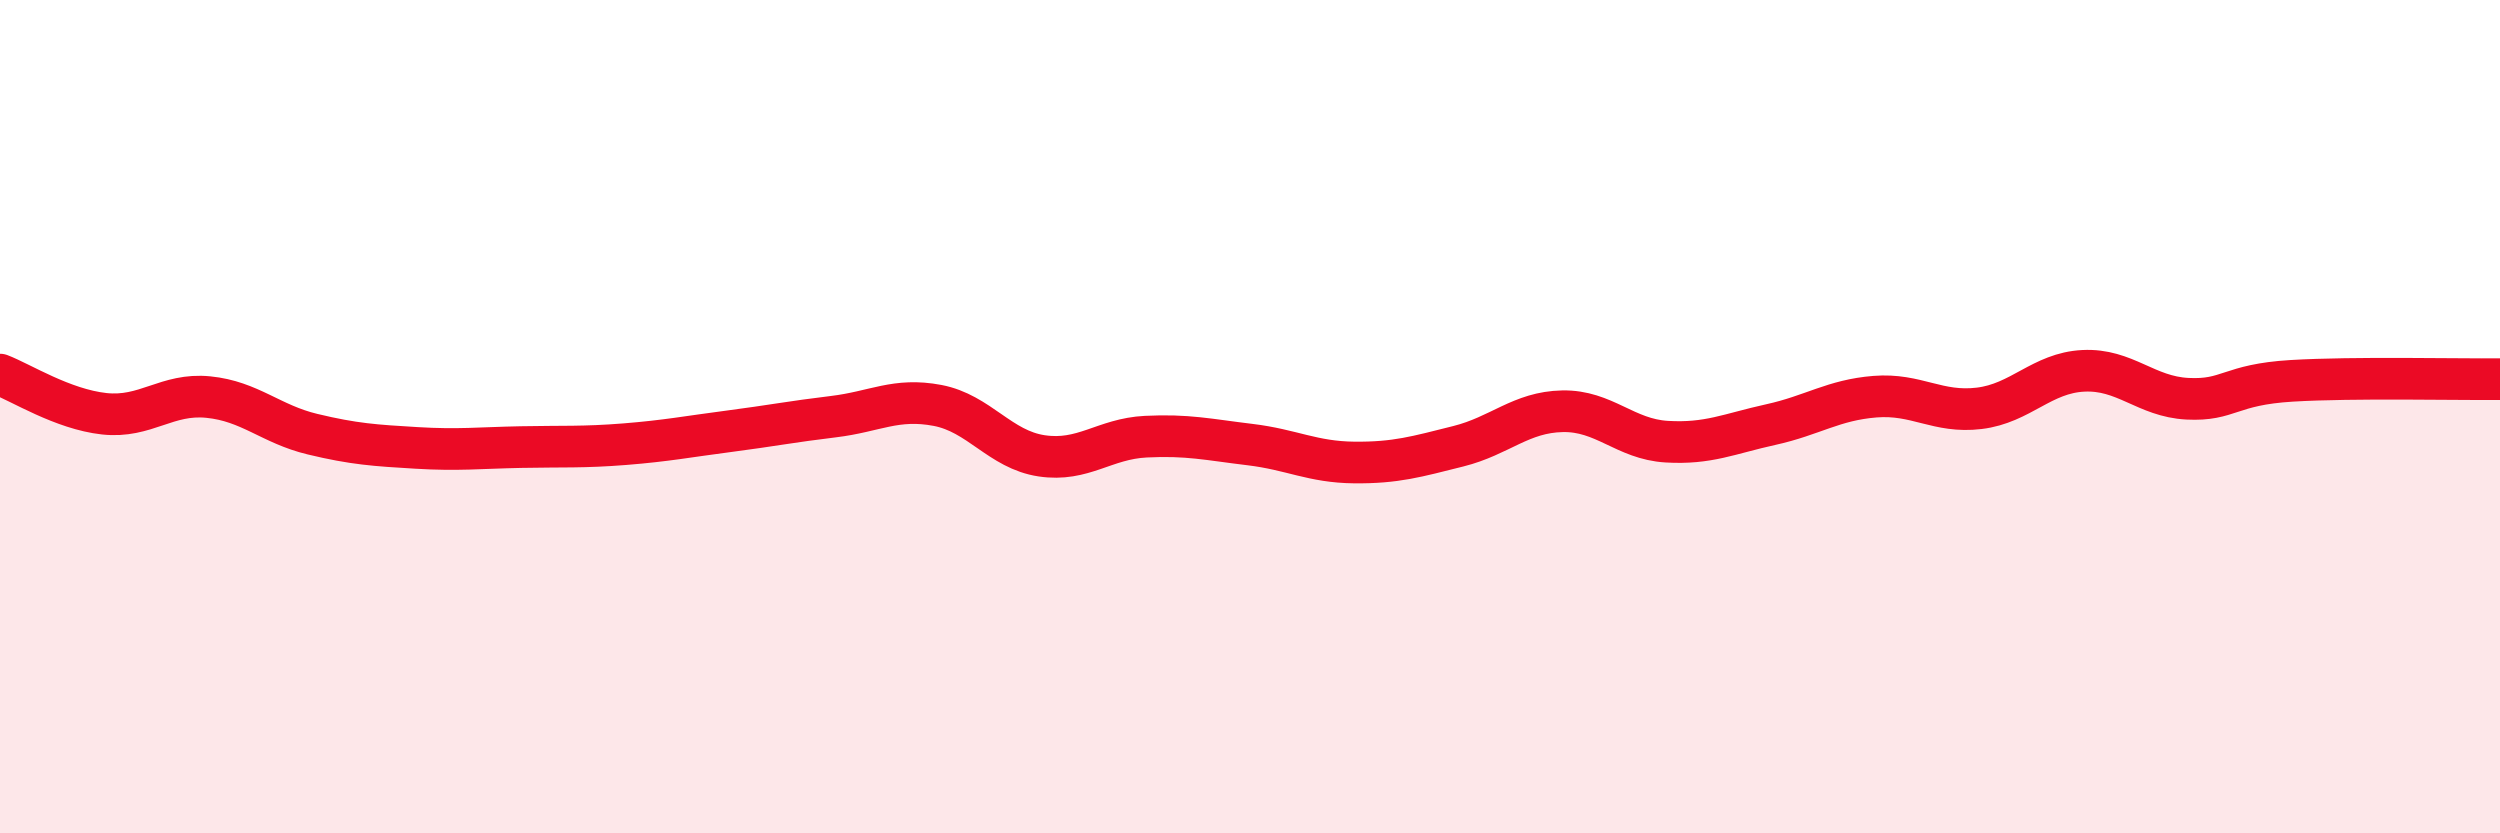 
    <svg width="60" height="20" viewBox="0 0 60 20" xmlns="http://www.w3.org/2000/svg">
      <path
        d="M 0,8.99 C 0.5,9.18 1.5,9.82 2.5,9.93 C 3.5,10.04 4,9.43 5,9.53 C 6,9.63 6.5,10.18 7.5,10.42 C 8.5,10.66 9,10.69 10,10.75 C 11,10.81 11.5,10.75 12.5,10.73 C 13.5,10.71 14,10.74 15,10.66 C 16,10.58 16.5,10.48 17.5,10.35 C 18.5,10.22 19,10.12 20,10 C 21,9.88 21.5,9.54 22.5,9.73 C 23.5,9.92 24,10.79 25,10.94 C 26,11.09 26.5,10.53 27.5,10.48 C 28.5,10.43 29,10.55 30,10.67 C 31,10.79 31.5,11.09 32.5,11.1 C 33.5,11.11 34,10.96 35,10.71 C 36,10.46 36.5,9.89 37.5,9.87 C 38.5,9.85 39,10.54 40,10.6 C 41,10.66 41.5,10.41 42.5,10.19 C 43.5,9.97 44,9.6 45,9.52 C 46,9.44 46.5,9.92 47.5,9.8 C 48.5,9.68 49,8.95 50,8.9 C 51,8.85 51.5,9.52 52.5,9.57 C 53.5,9.62 53.5,9.23 55,9.14 C 56.5,9.05 59,9.11 60,9.1L60 20L0 20Z"
        fill="#EB0A25"
        opacity="0.1"
        stroke-linecap="round"
        stroke-linejoin="round"
      />
      <path
        d="M 0,8.99 C 0.5,9.18 1.5,9.82 2.5,9.93 C 3.5,10.04 4,9.43 5,9.53 C 6,9.63 6.5,10.18 7.5,10.42 C 8.5,10.66 9,10.69 10,10.75 C 11,10.81 11.5,10.75 12.5,10.73 C 13.5,10.71 14,10.74 15,10.66 C 16,10.58 16.5,10.48 17.5,10.35 C 18.5,10.22 19,10.12 20,10 C 21,9.88 21.5,9.54 22.5,9.73 C 23.5,9.92 24,10.79 25,10.94 C 26,11.09 26.5,10.53 27.5,10.48 C 28.5,10.43 29,10.55 30,10.67 C 31,10.79 31.5,11.09 32.5,11.1 C 33.5,11.11 34,10.96 35,10.71 C 36,10.46 36.5,9.89 37.5,9.87 C 38.5,9.85 39,10.54 40,10.6 C 41,10.66 41.5,10.41 42.5,10.19 C 43.5,9.97 44,9.6 45,9.52 C 46,9.44 46.5,9.92 47.5,9.8 C 48.5,9.68 49,8.95 50,8.9 C 51,8.85 51.5,9.52 52.5,9.57 C 53.5,9.62 53.5,9.23 55,9.14 C 56.5,9.05 59,9.11 60,9.1"
        stroke="#EB0A25"
        stroke-width="1"
        fill="none"
        stroke-linecap="round"
        stroke-linejoin="round"
      />
    </svg>
  